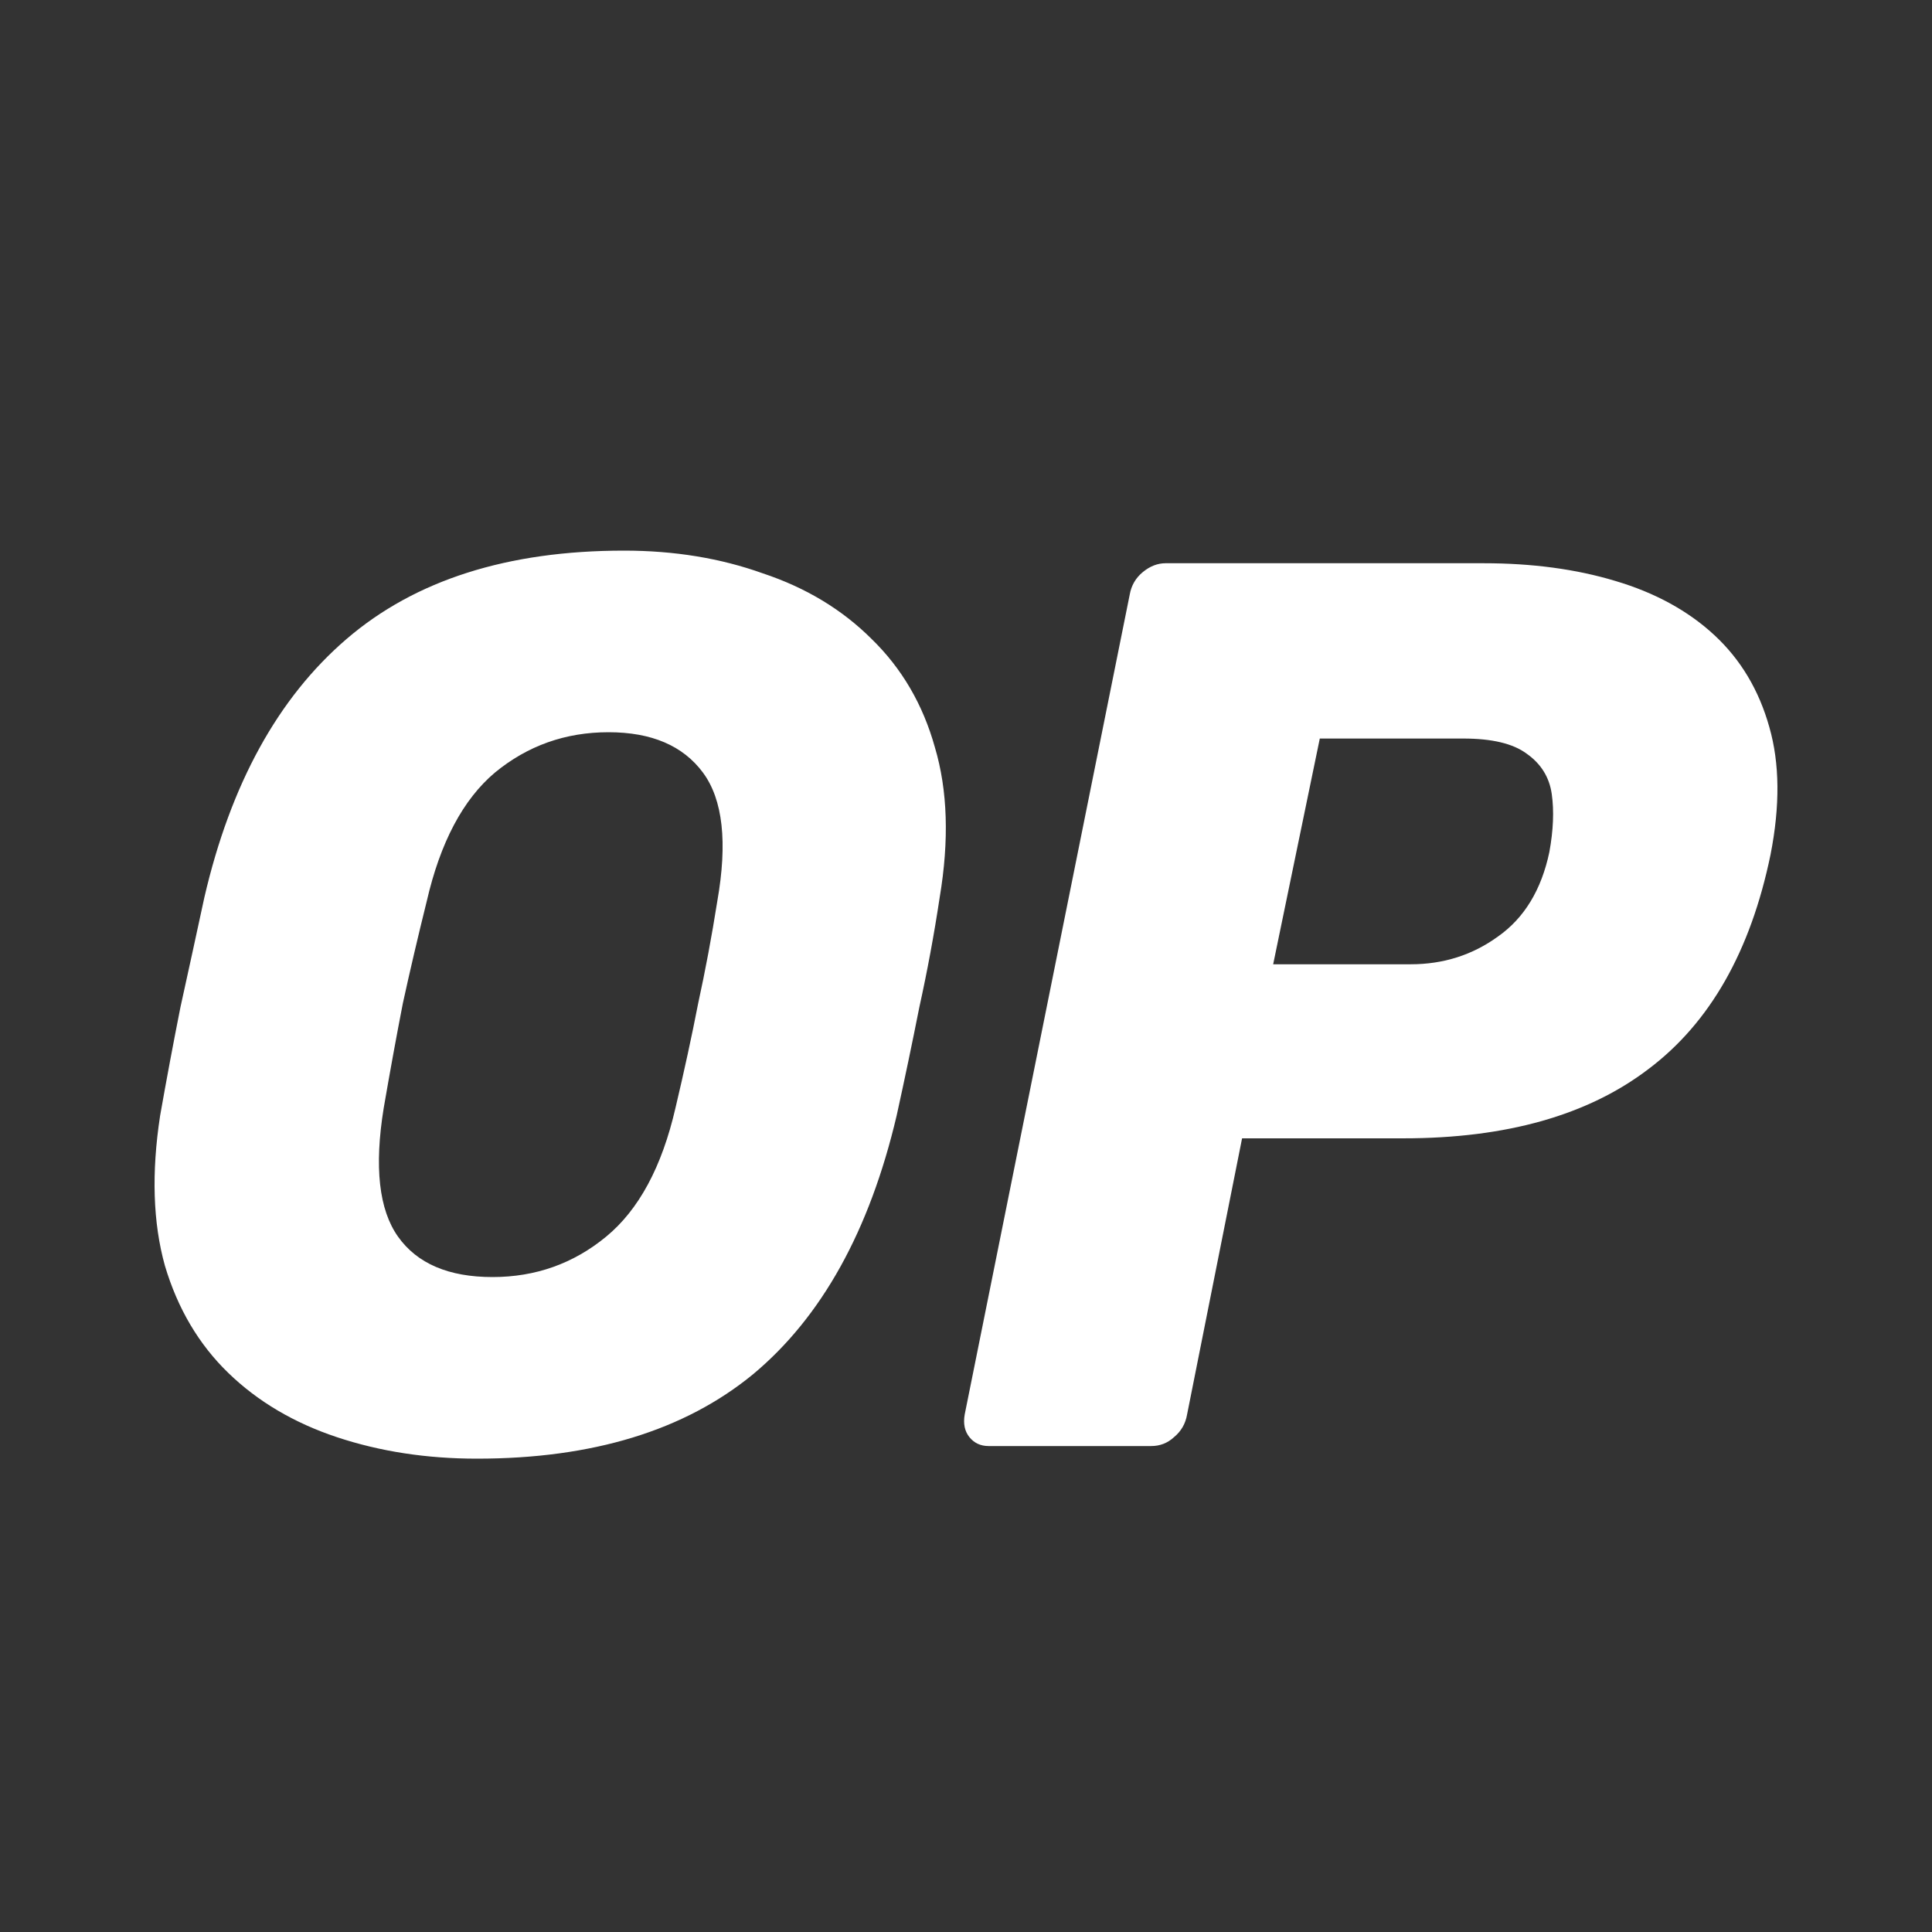 <svg width="200" height="200" viewBox="0 0 200 200" fill="none" xmlns="http://www.w3.org/2000/svg">
<rect x="0" y="0" width="200" height="200" fill="#333333" stroke="none"/>
<path fill-rule="evenodd" clip-rule="evenodd" d="M34.894 148.781C39.35 150.26 44.177 151 49.376 151C61.341 151 70.871 148.084 77.967 142.253C85.063 136.334 90.014 127.413 92.82 115.489C93.645 111.746 94.429 108.004 95.171 104.261C95.997 100.518 96.698 96.732 97.276 92.903C98.266 86.984 98.101 81.806 96.781 77.367C95.543 72.928 93.356 69.185 90.221 66.139C87.167 63.093 83.413 60.829 78.957 59.35C74.584 57.783 69.798 57 64.6 57C52.553 57 42.98 60.046 35.885 66.139C28.788 72.232 23.878 81.153 21.155 92.903C20.33 96.732 19.505 100.518 18.68 104.261C17.937 108.004 17.236 111.746 16.576 115.489C15.668 121.407 15.833 126.586 17.071 131.025C18.392 135.464 20.578 139.163 23.631 142.122C26.684 145.082 30.439 147.301 34.894 148.781ZM62.743 128.022C59.36 130.807 55.441 132.2 50.985 132.2C46.446 132.2 43.187 130.807 41.207 128.022C39.226 125.237 38.731 120.798 39.721 114.706C40.381 110.876 41.042 107.264 41.702 103.869C42.444 100.475 43.27 96.95 44.177 93.294C45.58 87.202 47.931 82.763 51.232 79.978C54.615 77.193 58.535 75.8 62.991 75.8C67.447 75.8 70.706 77.193 72.769 79.978C74.832 82.763 75.327 87.202 74.254 93.294C73.676 96.95 73.016 100.475 72.274 103.869C71.614 107.264 70.829 110.876 69.922 114.706C68.519 120.798 66.126 125.237 62.743 128.022ZM100.36 148.781C100.855 149.39 101.515 149.694 102.34 149.694H119.173C120.08 149.694 120.864 149.39 121.525 148.781C122.267 148.171 122.721 147.388 122.886 146.431L128.58 117.839H145.289C155.933 117.839 164.391 115.446 170.662 110.658C177.016 105.871 181.224 98.473 183.287 88.464C184.277 83.415 184.236 79.021 183.163 75.278C182.091 71.448 180.193 68.271 177.47 65.747C174.747 63.223 171.322 61.352 167.197 60.133C163.153 58.915 158.615 58.306 153.582 58.306H120.658C119.833 58.306 119.049 58.61 118.307 59.219C117.564 59.829 117.11 60.612 116.945 61.569L99.865 146.431C99.699 147.388 99.865 148.171 100.36 148.781ZM146.032 99.822H131.798L136.625 76.453H151.478C154.448 76.453 156.634 76.975 158.038 78.019C159.523 79.064 160.389 80.457 160.637 82.197C160.884 83.938 160.802 85.94 160.389 88.203C159.564 92.12 157.79 95.035 155.067 96.95C152.426 98.865 149.415 99.822 146.032 99.822Z" fill="white"/>
</svg>
